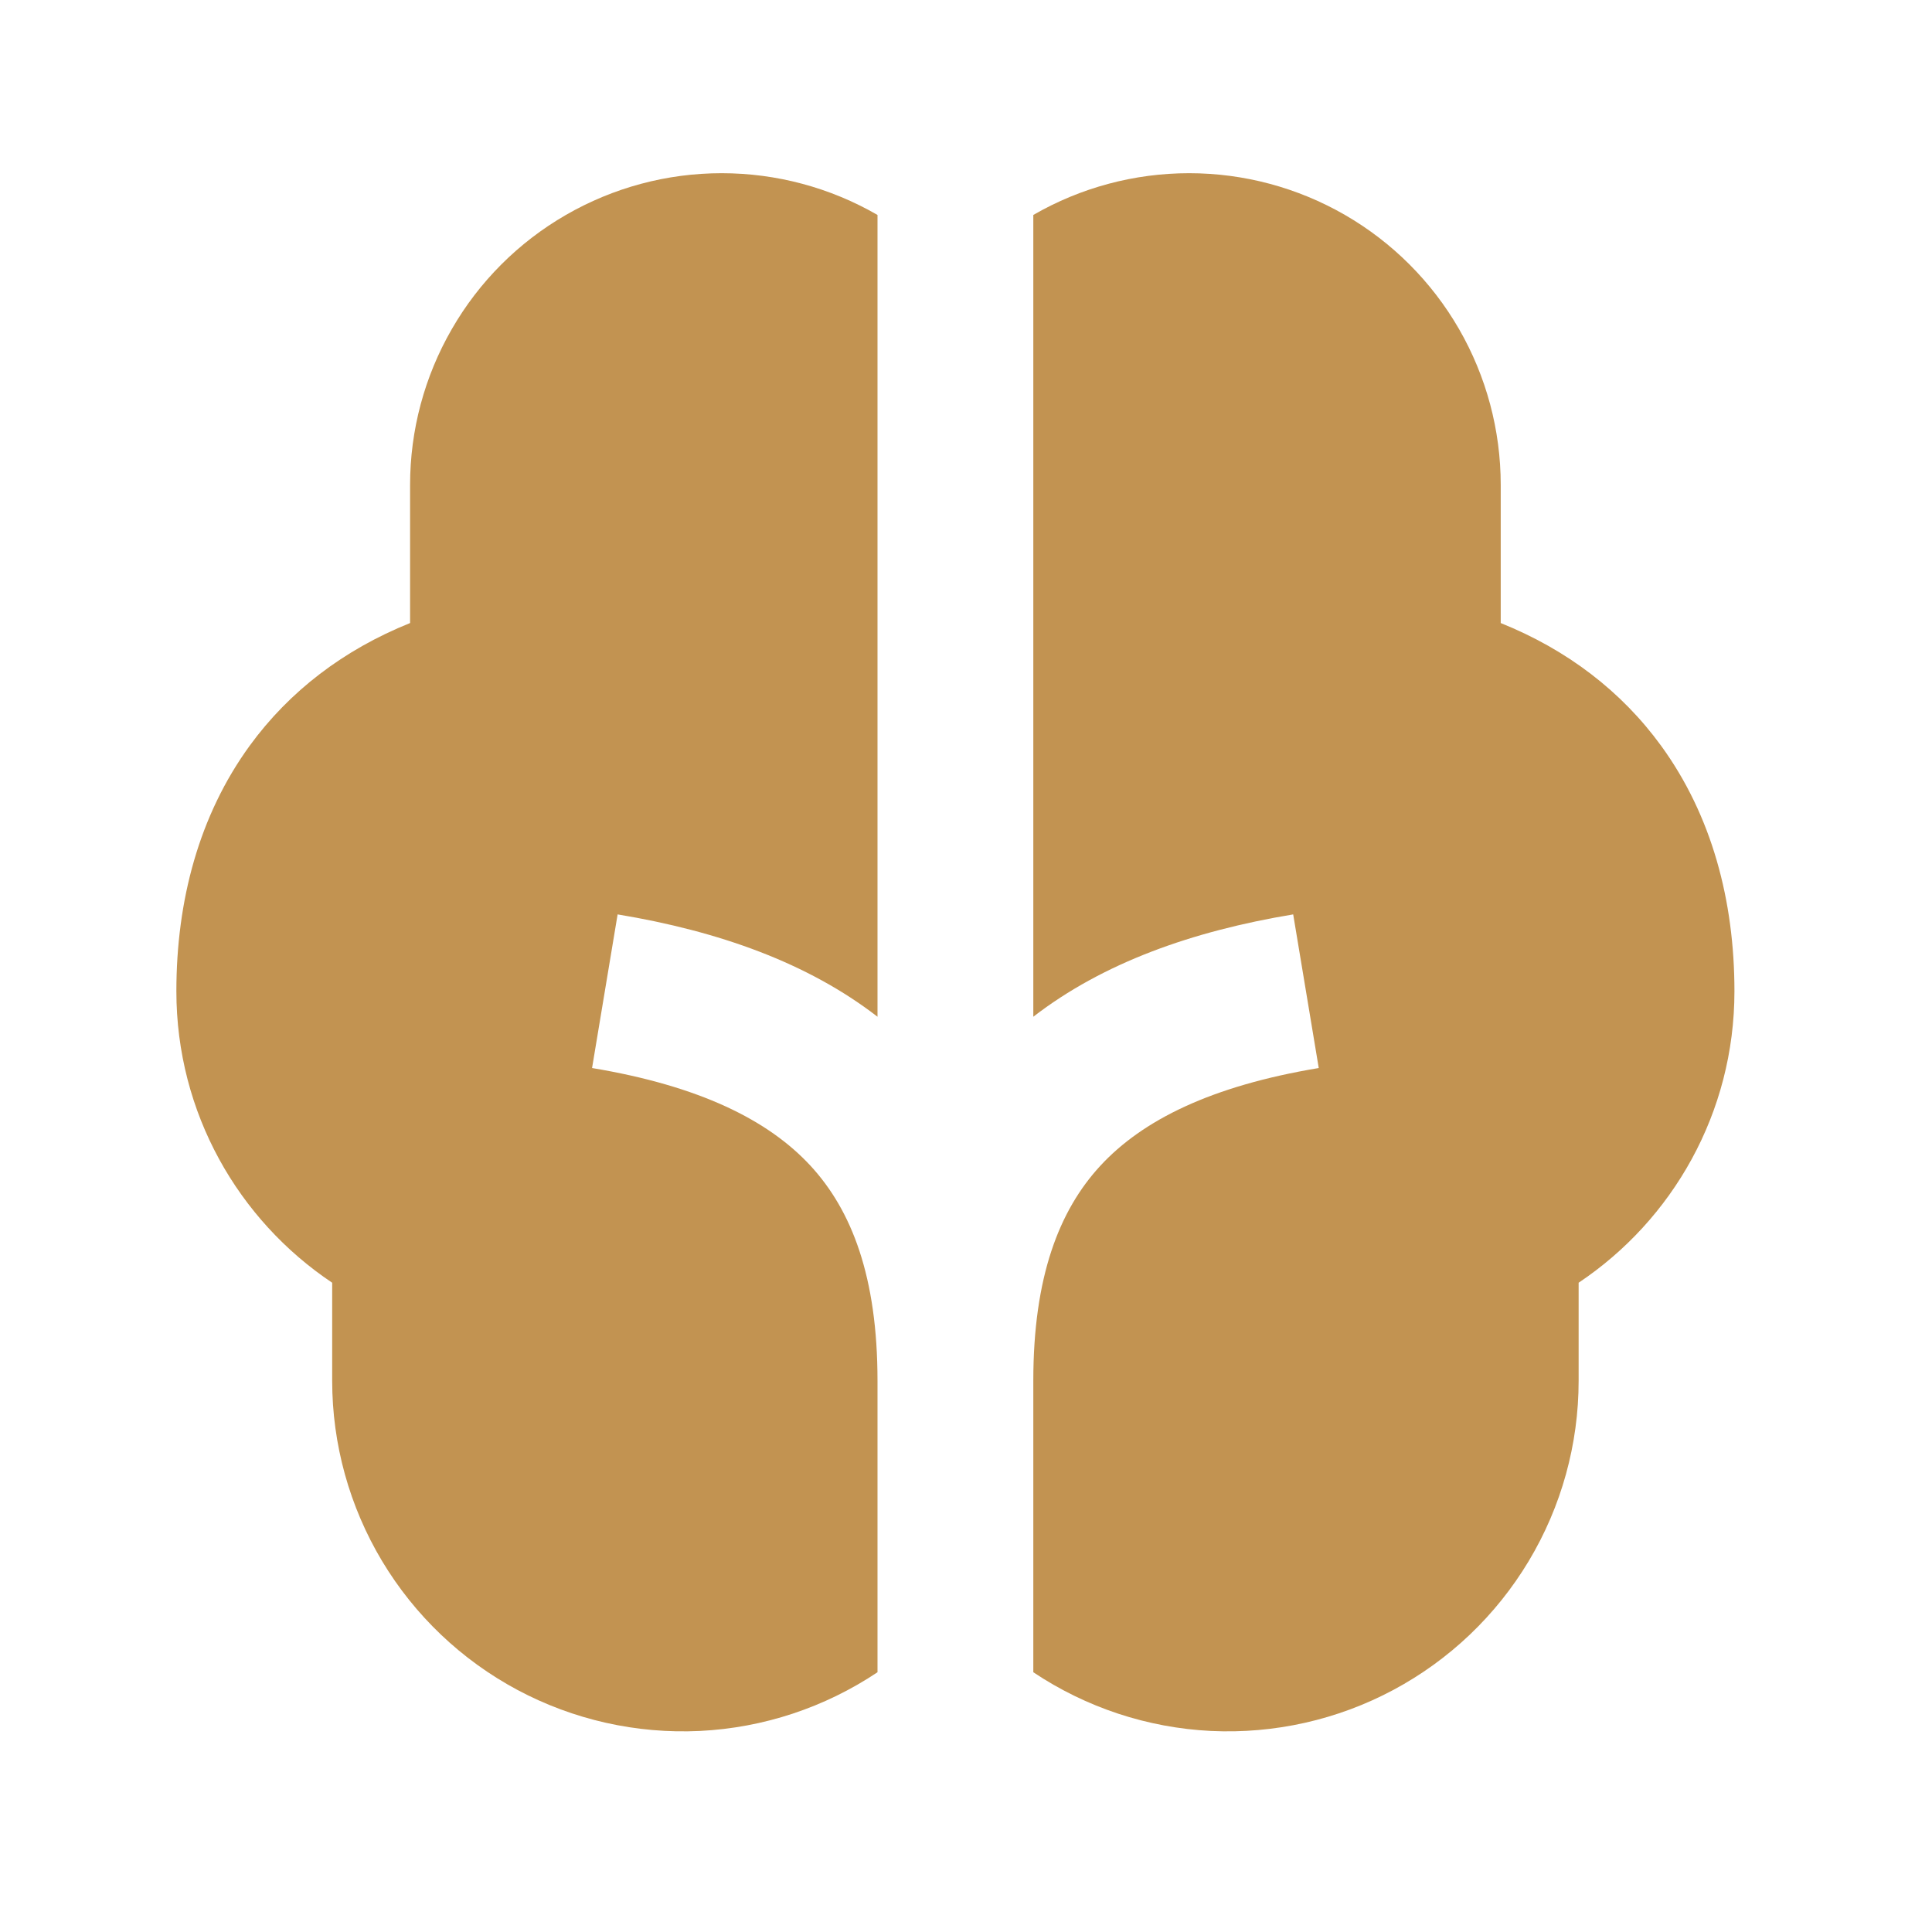 <svg width="31" height="31" viewBox="0 0 31 31" fill="none" xmlns="http://www.w3.org/2000/svg">
<path d="M14.08 3.449C13.32 3.01 12.458 2.779 11.58 2.779C10.702 2.779 9.84 3.01 9.08 3.449C8.319 3.888 7.688 4.519 7.25 5.28C6.811 6.04 6.58 6.902 6.58 7.78V9.997C5.516 10.425 4.644 11.09 4.006 11.966C3.195 13.082 2.83 14.449 2.83 15.905C2.83 17.856 3.824 19.575 5.33 20.582V22.155C5.33 23.174 5.607 24.173 6.13 25.047C6.654 25.921 7.405 26.636 8.303 27.116C9.202 27.596 10.213 27.823 11.231 27.774C12.248 27.724 13.233 27.398 14.08 26.832V22.155C14.08 20.489 13.668 19.424 13.005 18.705C12.326 17.971 11.225 17.425 9.5 17.137L9.91 14.672C11.538 14.942 12.963 15.451 14.08 16.314V3.449ZM16.58 3.449V16.314C17.698 15.451 19.123 14.942 20.75 14.672L21.16 17.137C19.435 17.425 18.334 17.971 17.655 18.706C16.993 19.424 16.58 20.489 16.58 22.155V26.832C17.427 27.398 18.412 27.724 19.429 27.774C20.447 27.823 21.459 27.596 22.357 27.116C23.255 26.636 24.006 25.921 24.53 25.047C25.054 24.173 25.33 23.174 25.33 22.155V20.582C26.836 19.575 27.83 17.857 27.83 15.905C27.83 14.449 27.465 13.082 26.654 11.967C26.016 11.09 25.144 10.425 24.08 9.997V7.78C24.08 6.902 23.849 6.04 23.411 5.28C22.972 4.519 22.341 3.888 21.581 3.449C20.82 3.01 19.958 2.779 19.08 2.779C18.203 2.779 17.34 3.01 16.58 3.449Z" fill="#C29351"/>
</svg>
